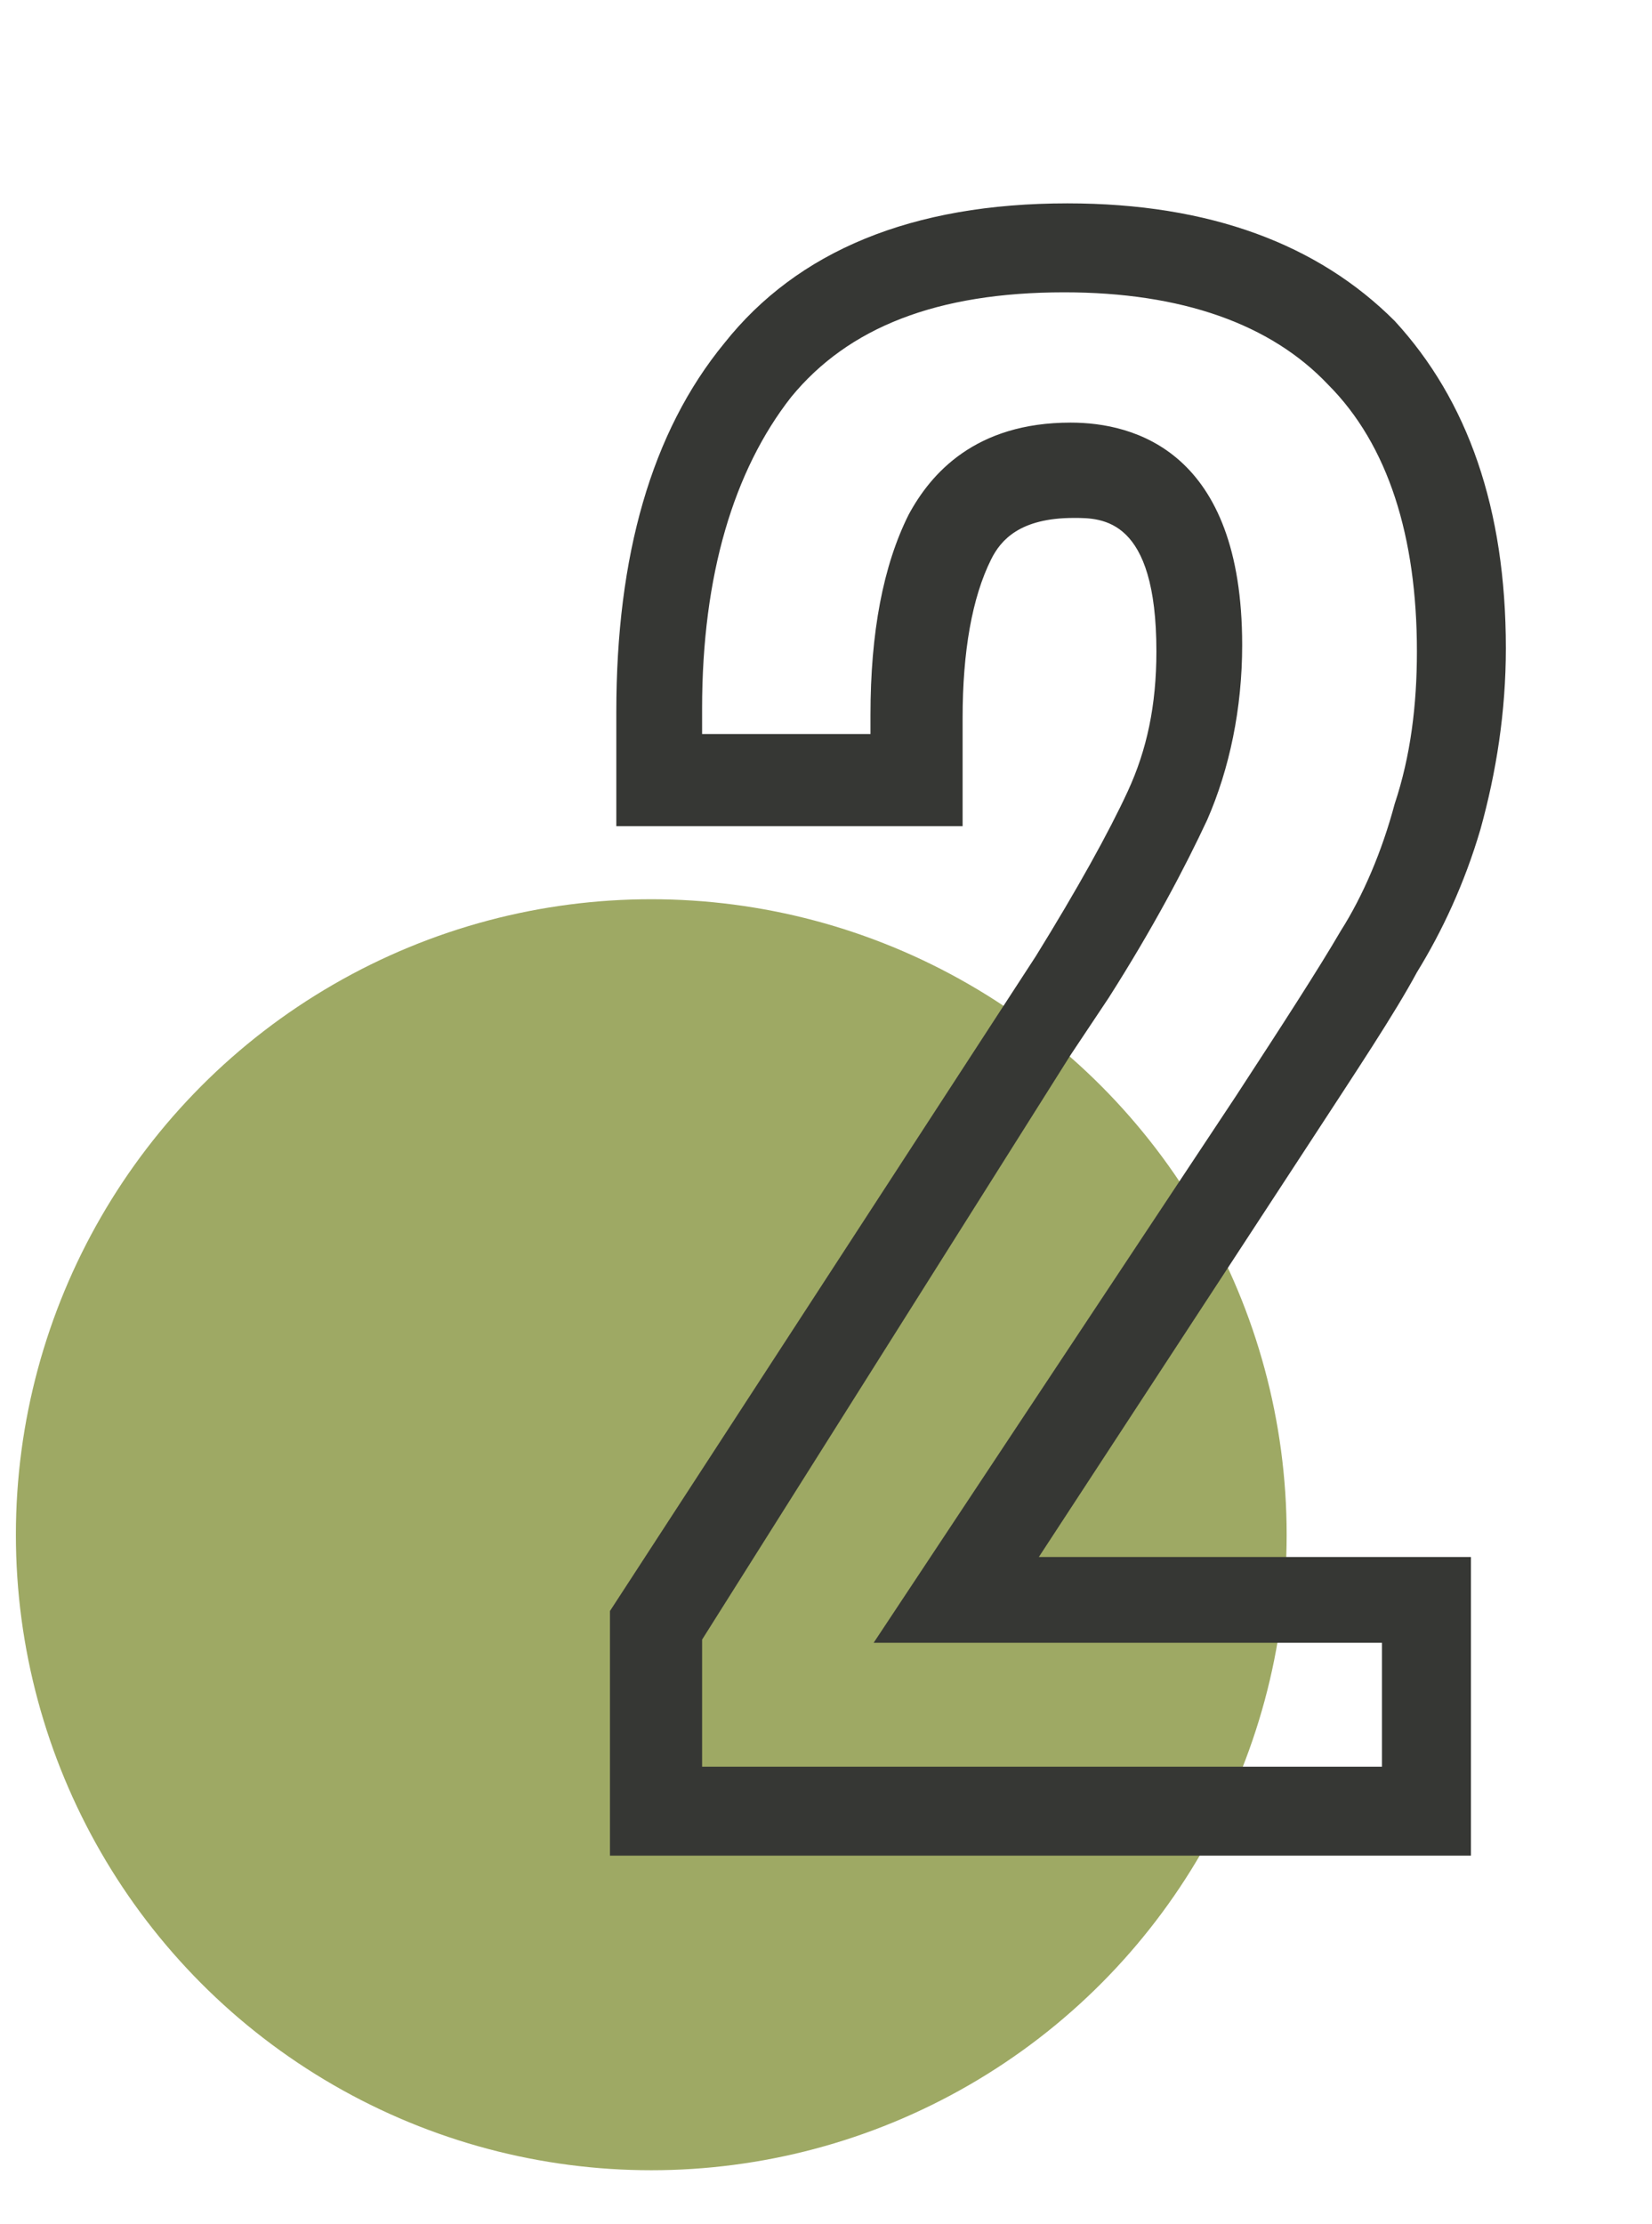 <svg enable-background="new 0 0 52 70" viewBox="0 0 52 70" xmlns="http://www.w3.org/2000/svg"><circle cx="20.5" cy="48.3" fill="#9ea964" r="20"/><path d="m46.2 58.4h-27v-7.7l13.4-20.6c1.3-2.1 2.3-3.9 2.9-5.2s.9-2.7.9-4.4c0-4.2-1.7-4.2-2.6-4.2-1.7 0-2.3.7-2.6 1.3-.6 1.2-.9 2.9-.9 5v3.4h-10.9v-3.6c0-4.9 1.1-8.8 3.4-11.6 2.3-2.9 5.9-4.4 10.8-4.4 4.5 0 7.9 1.3 10.3 3.7 2.3 2.5 3.5 5.9 3.5 10.3 0 2-.3 3.9-.8 5.7-.5 1.7-1.2 3.2-2 4.5-.7 1.3-1.9 3.1-3.4 5.4l-8.5 13h13.6v9.4zm-24.1-2.8h21.4v-3.9h-16l11.4-17.2c1.5-2.3 2.6-4 3.3-5.2.7-1.1 1.3-2.5 1.7-4 .5-1.5.7-3.1.7-4.8 0-3.6-.9-6.5-2.8-8.4-1.8-1.9-4.6-2.9-8.3-2.9-4 0-6.8 1.1-8.6 3.3-1.8 2.3-2.8 5.6-2.8 9.8v.8h5.3v-.6c0-2.6.4-4.7 1.2-6.3.7-1.3 2.1-2.9 5.1-2.9 2 0 5.4.9 5.4 7 0 2-.4 3.9-1.1 5.5-.7 1.5-1.7 3.4-3.1 5.6l-1.2 1.8-11.6 18.4z" fill="#363734"/></svg>